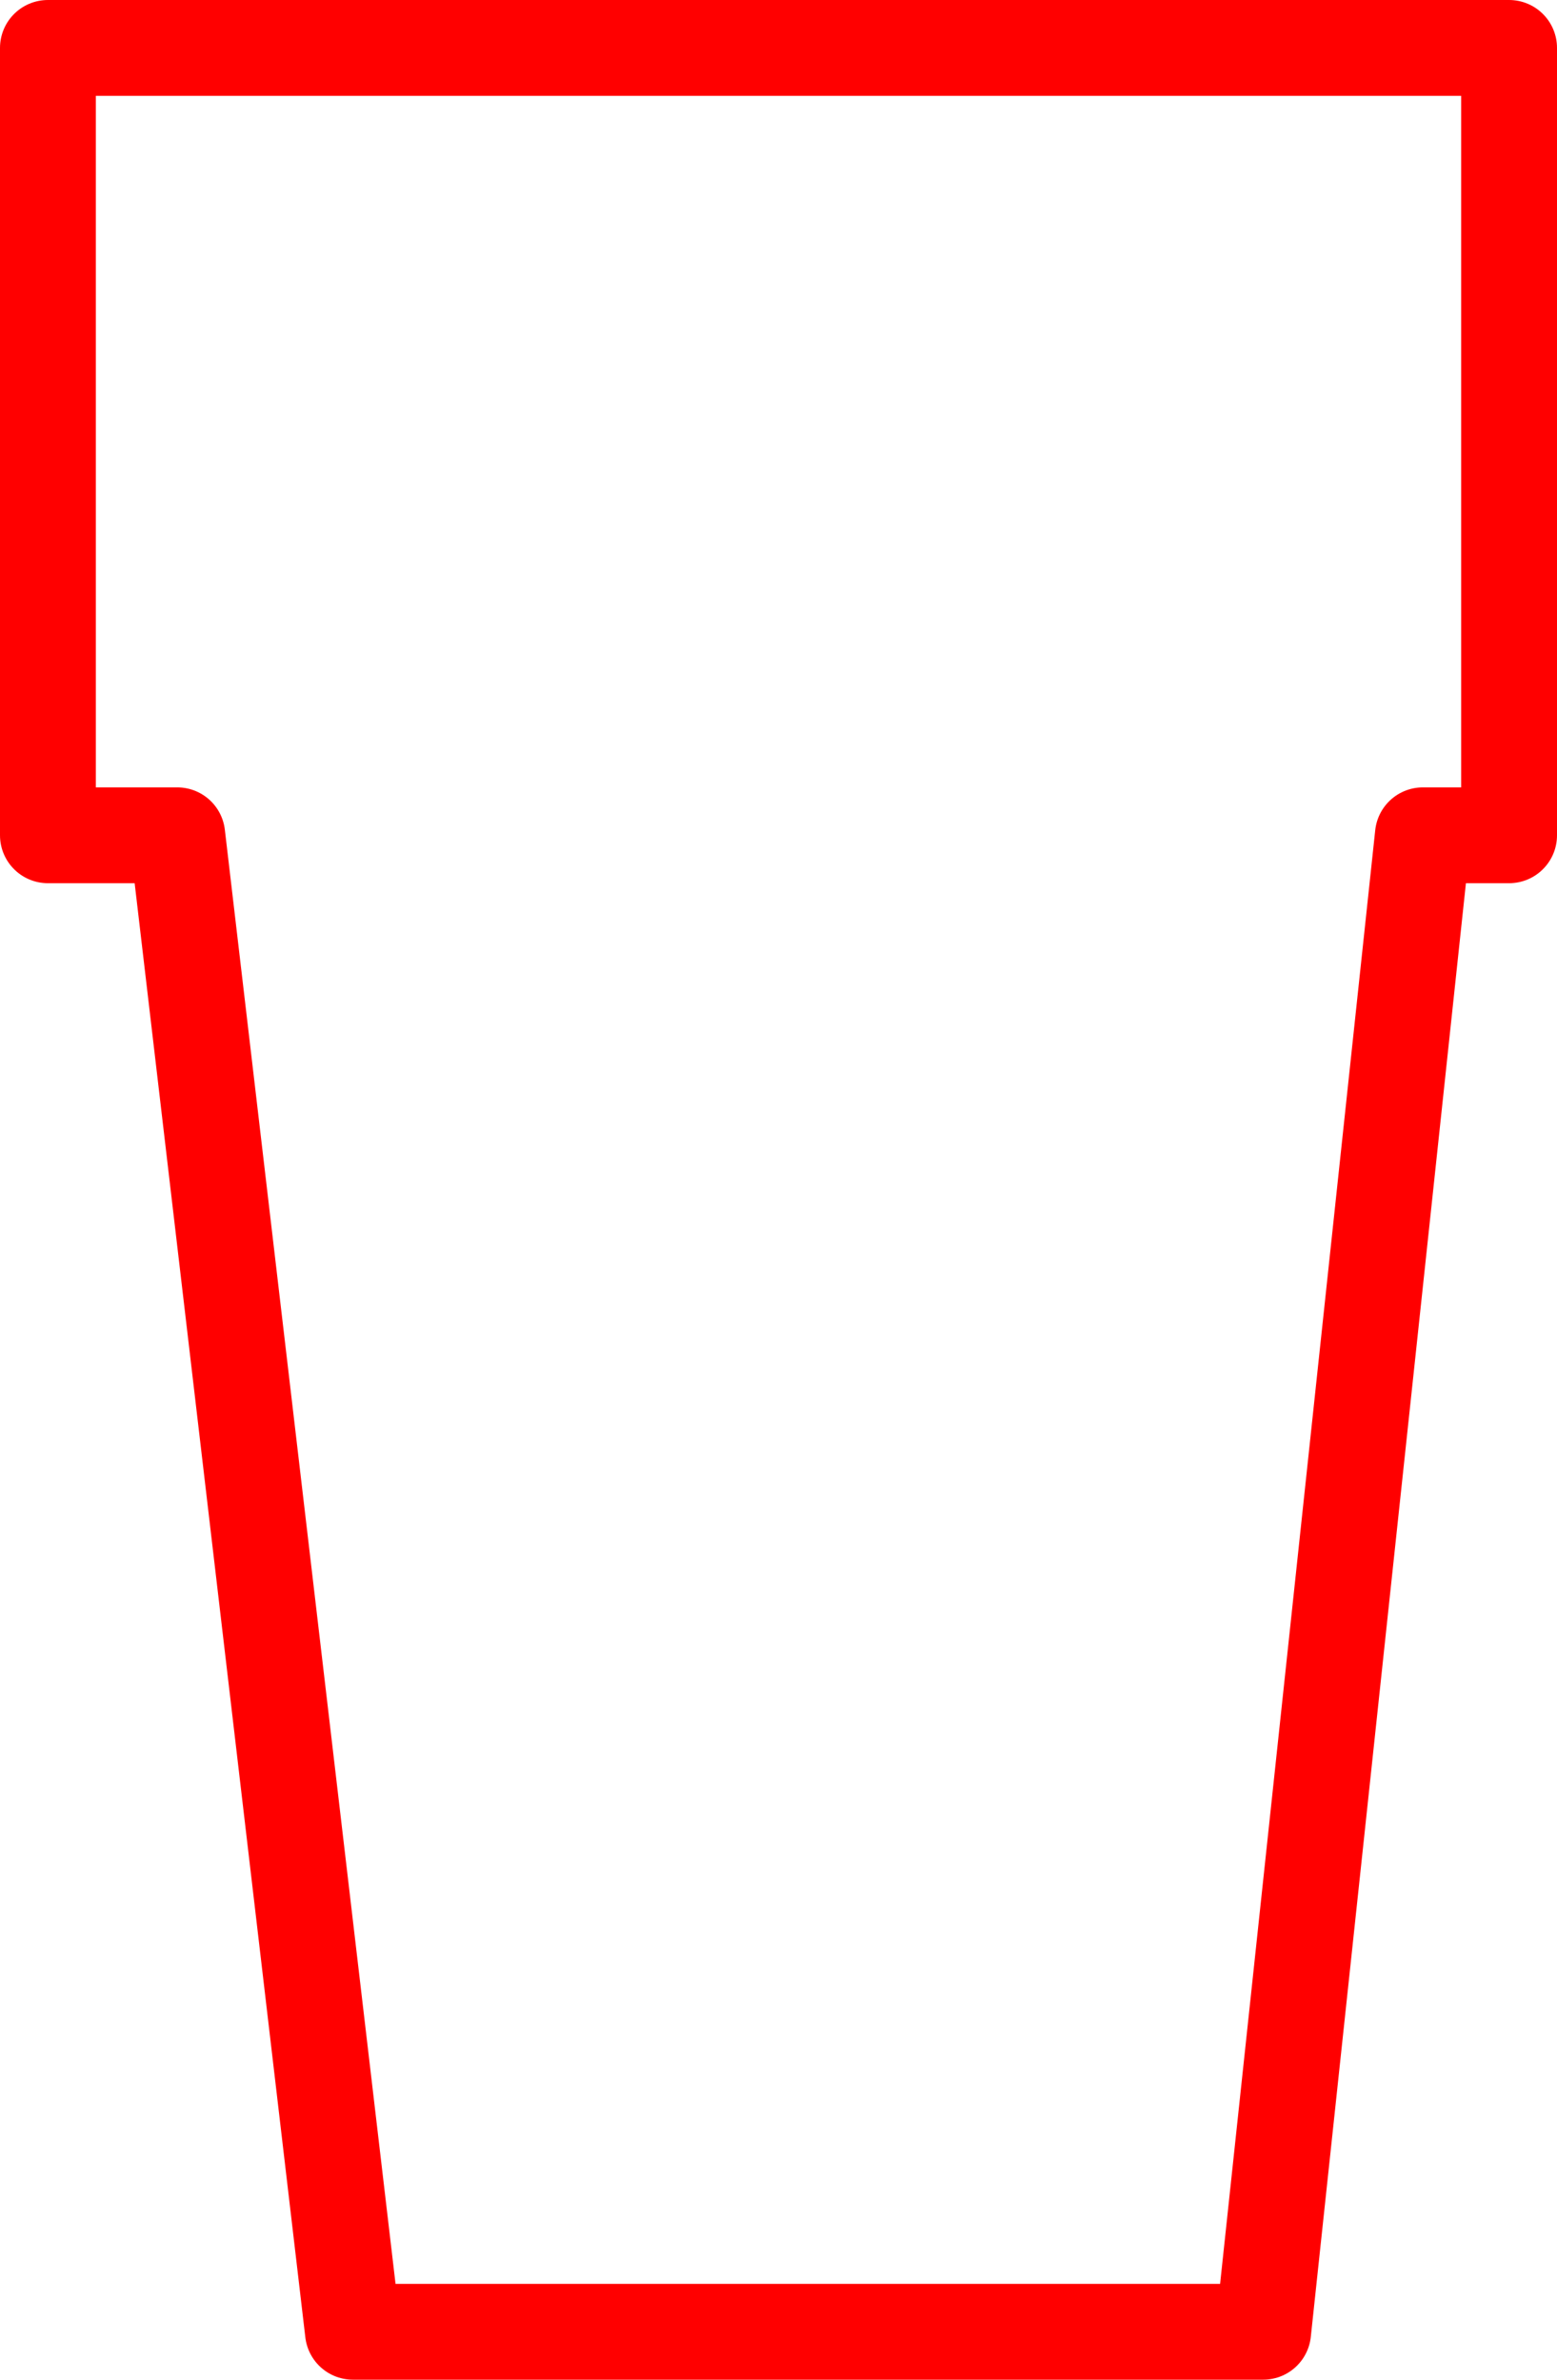<?xml version="1.0" encoding="UTF-8" standalone="no"?>
<svg xmlns:xlink="http://www.w3.org/1999/xlink" height="74.5px" width="48.75px" xmlns="http://www.w3.org/2000/svg">
  <g transform="matrix(1.0, 0.0, 0.0, 1.0, 24.35, 37.25)">
    <path d="M20.2 -11.1 L15.2 35.75 -13.3 35.75 -18.8 -11.1 -22.85 -11.1 -22.85 -35.75 22.9 -35.75 22.9 -11.1 20.2 -11.1 Z" fill="none" stroke="#ff0000" stroke-linecap="round" stroke-linejoin="round" stroke-width="3.0"/>
  </g>
</svg>
